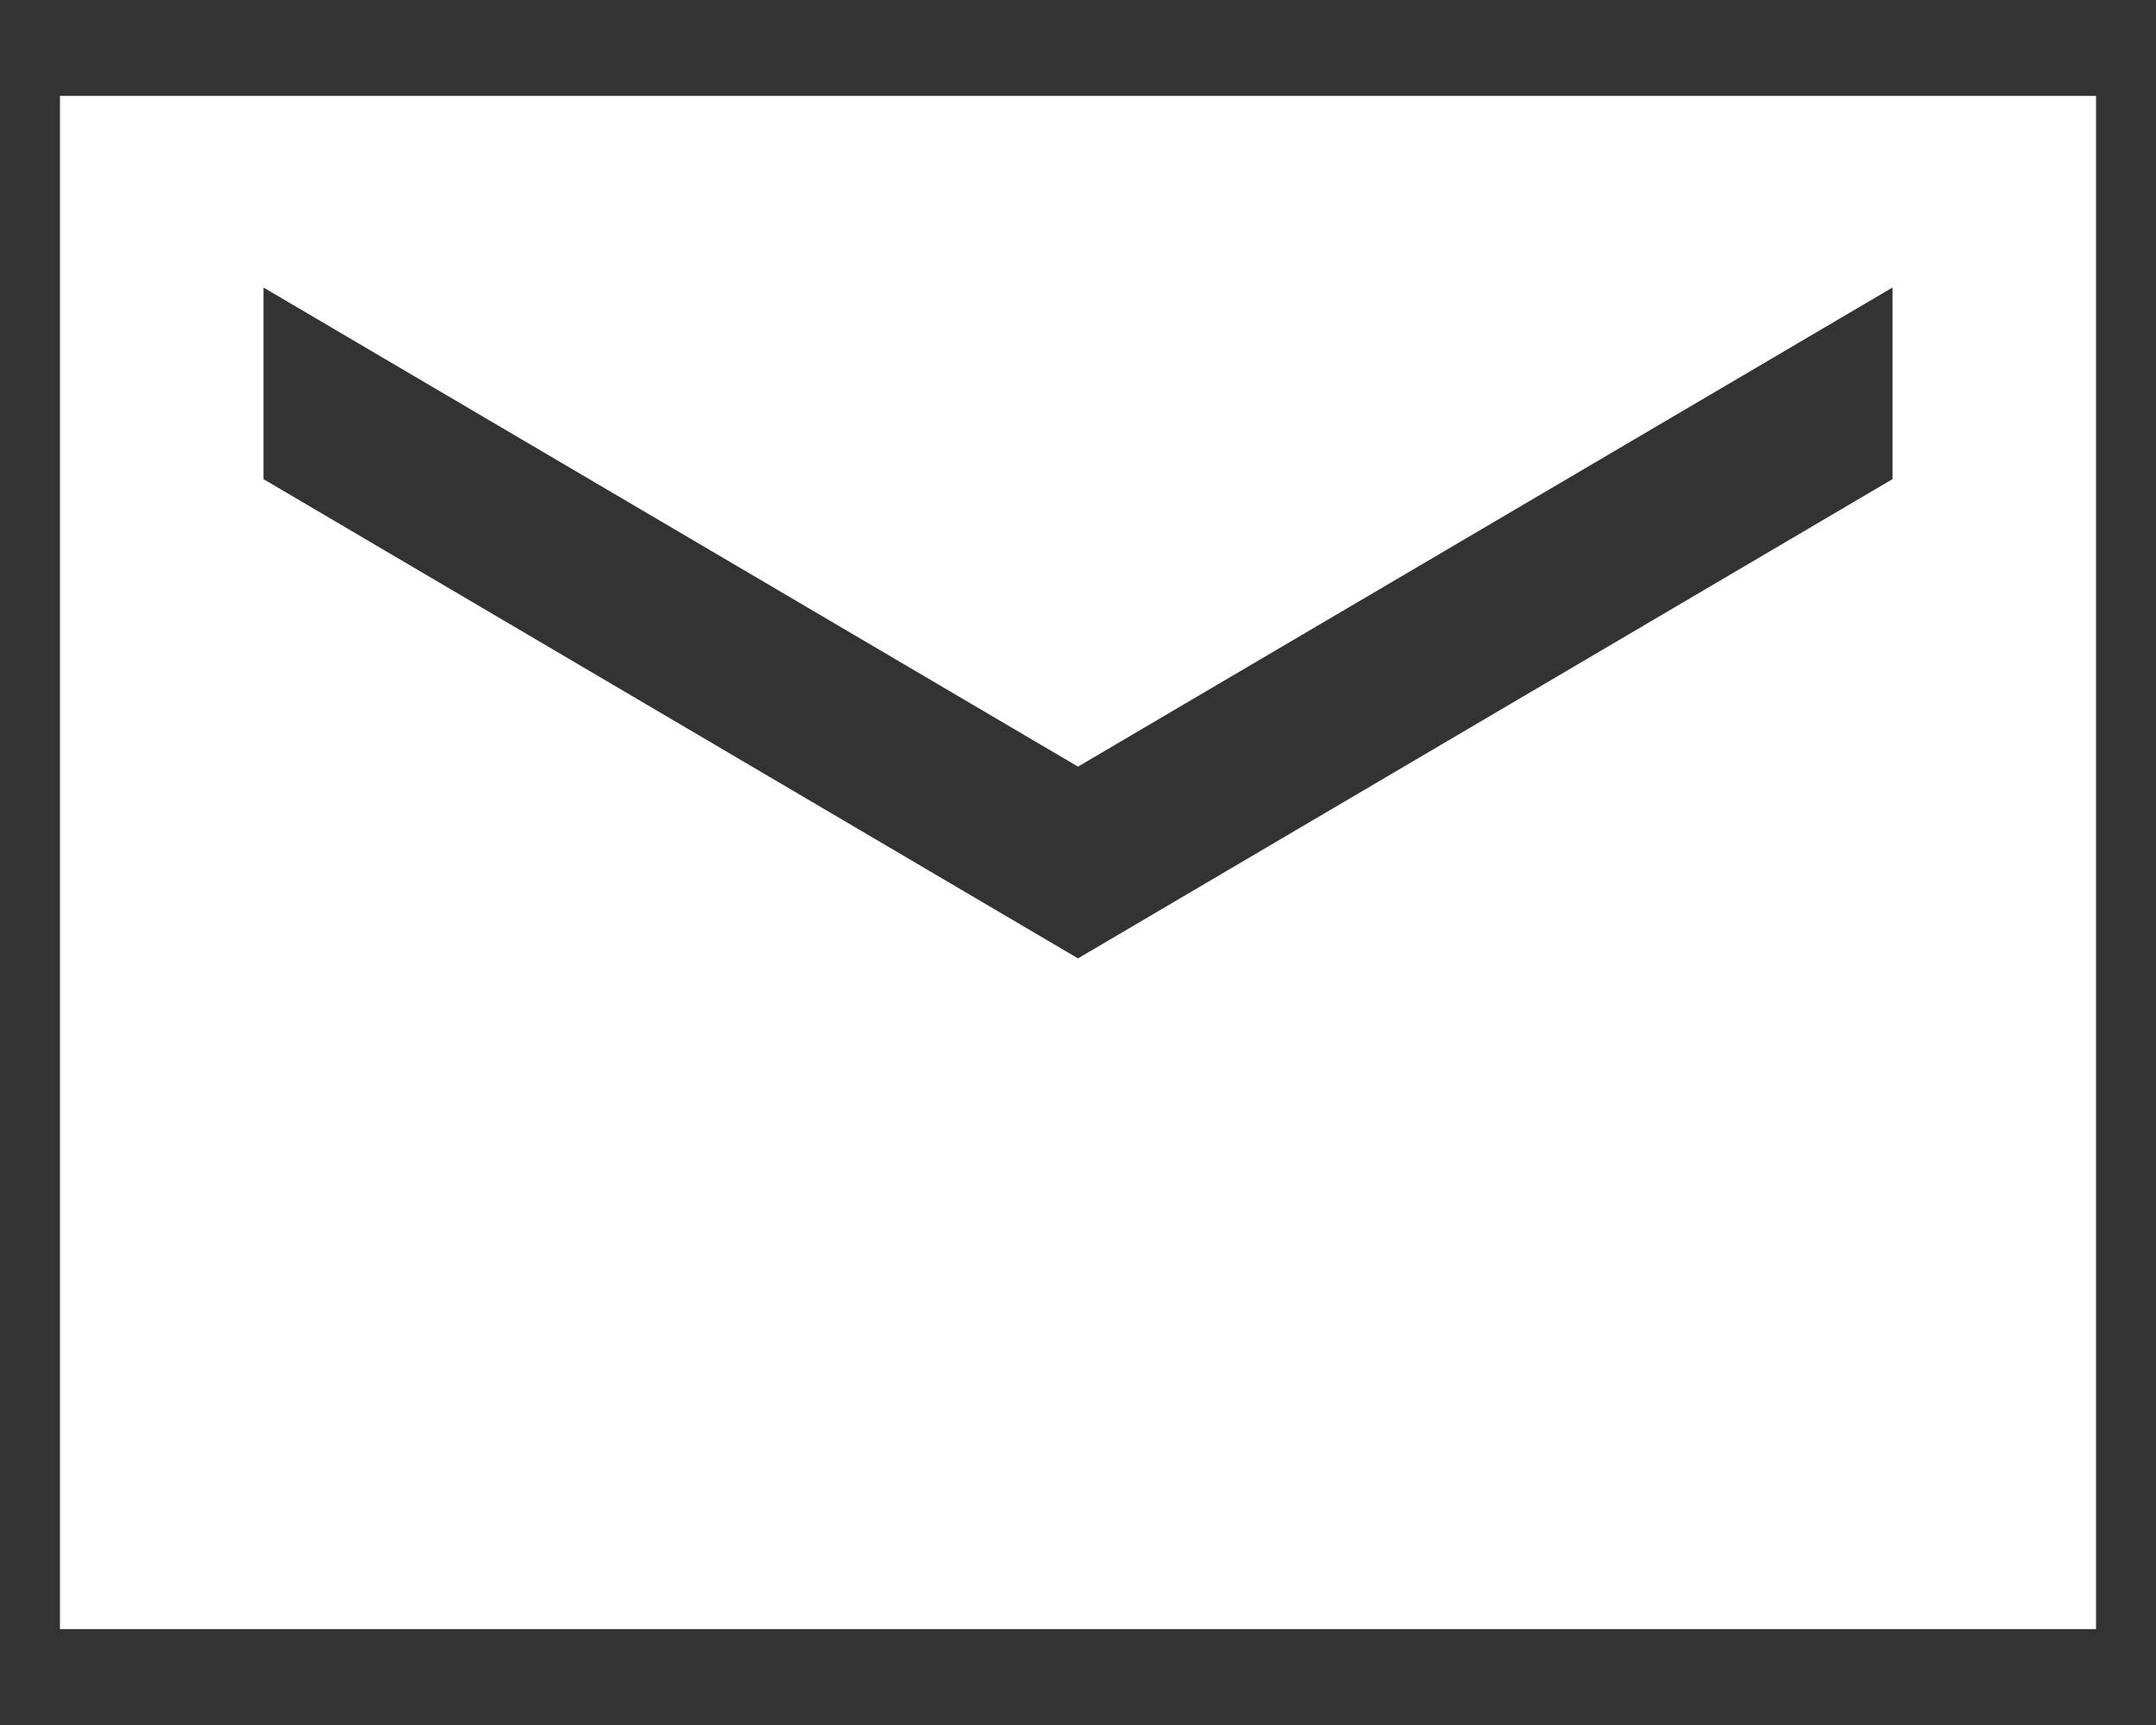 <svg width="15" height="12" viewBox="0 0 15 12" fill="none" xmlns="http://www.w3.org/2000/svg">
<rect x="0" y="0" width="15" height="12" fill="#333333" stroke="none"/>
<path d="M14.583 0.667H0.417V11.333H14.583V0.667ZM13.167 3.333L7.5 6.667L1.833 3.333V2L7.5 5.333L13.167 2V3.333Z" fill="white"/>
</svg>
